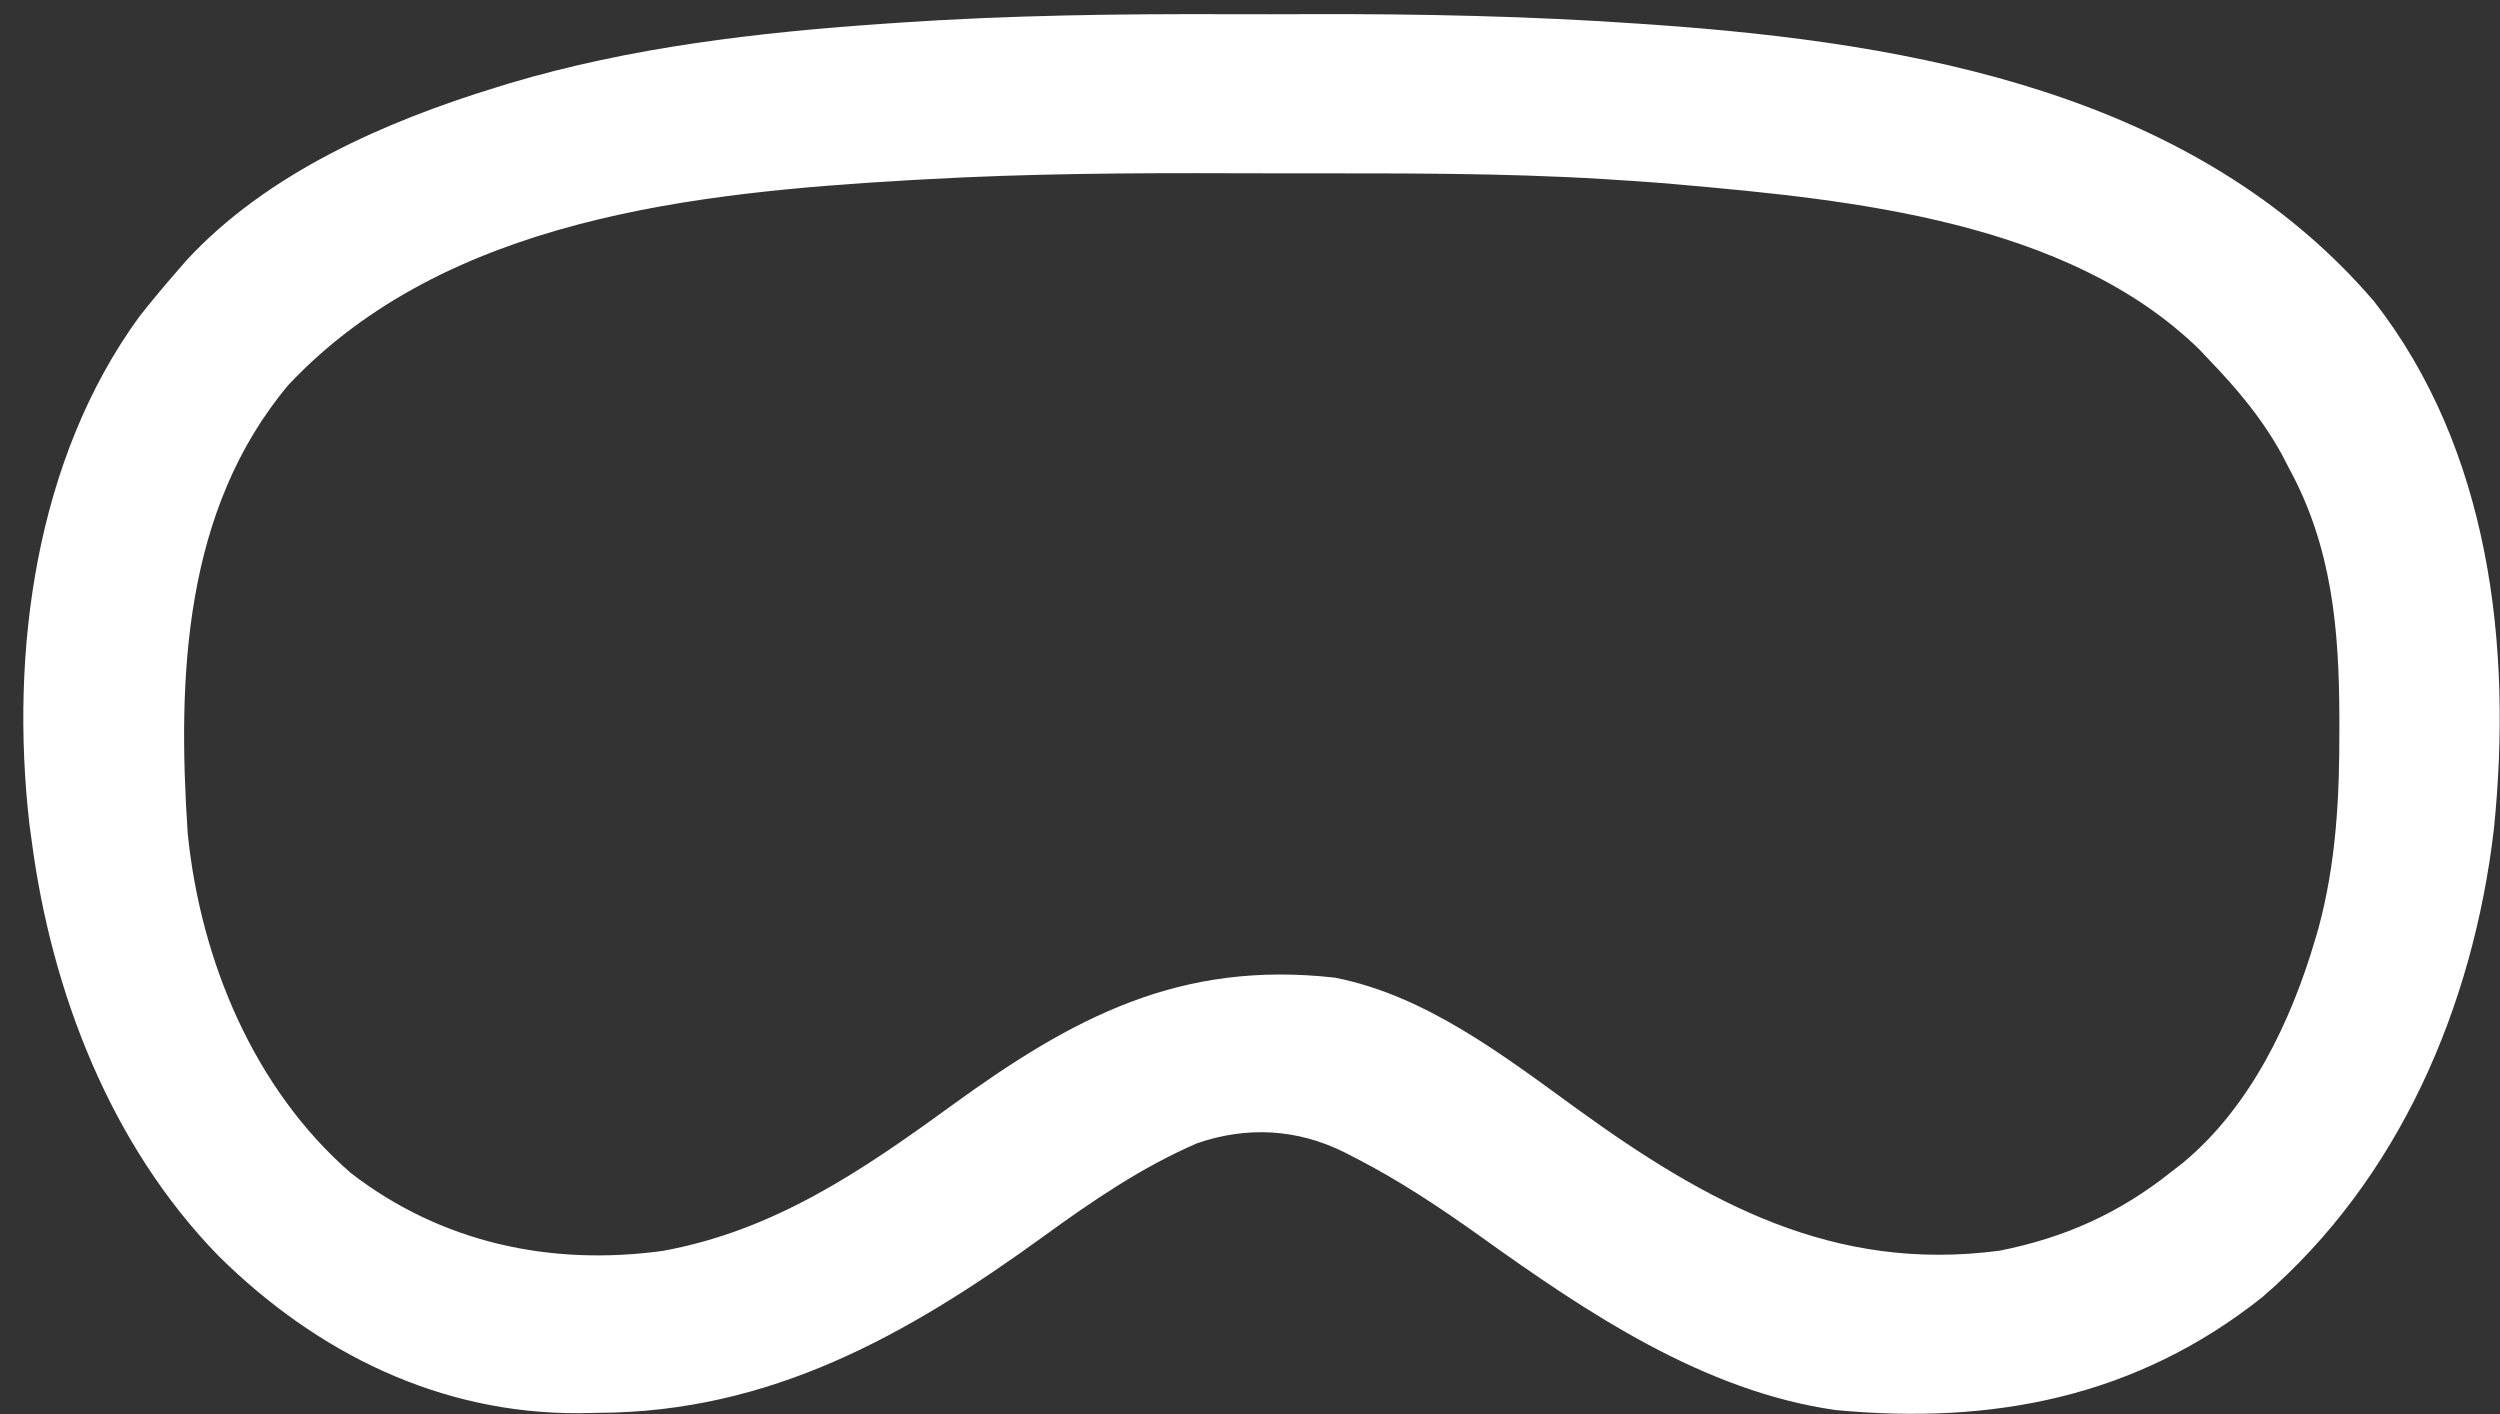 <svg width="99" height="56" viewBox="0 0 99 56" fill="none" xmlns="http://www.w3.org/2000/svg">
<rect x="0" y="0" width="99" height="56" fill="#333333" stroke="none"/>
<path d="M48.718 0.562C49.766 0.566 50.814 0.564 51.862 0.56C56.248 0.547 60.612 0.638 64.988 0.944C65.179 0.957 65.369 0.97 65.566 0.984C75.785 1.709 86.934 3.682 94.01 11.931C98.593 17.8 99.501 25.585 98.757 32.843C97.929 39.891 94.983 46.709 89.594 51.362C84.595 55.34 78.888 56.43 72.675 55.836C67.478 55.091 62.861 51.996 58.662 48.988C57.044 47.832 55.425 46.752 53.657 45.846C53.516 45.773 53.376 45.701 53.231 45.627C51.361 44.7 49.377 44.593 47.404 45.274C45.218 46.217 43.268 47.55 41.342 48.948C35.91 52.887 30.508 55.92 23.705 55.948C23.311 55.955 23.311 55.955 22.91 55.962C17.42 55.985 12.55 53.587 8.649 49.73C4.381 45.346 2.03 39.277 1.247 33.234C1.22 33.035 1.192 32.836 1.164 32.631C0.383 25.791 1.415 18.163 5.52 12.534C5.989 11.938 6.47 11.361 6.968 10.79C7.166 10.56 7.166 10.56 7.369 10.326C10.575 6.847 15.276 4.801 19.679 3.452C19.841 3.402 20.003 3.353 20.169 3.301C24.971 1.868 29.99 1.287 34.967 0.943C35.165 0.929 35.364 0.915 35.569 0.901C39.952 0.602 44.327 0.546 48.718 0.562ZM36.541 7.106C36.381 7.115 36.221 7.124 36.056 7.133C27.562 7.626 17.663 8.624 11.43 15.233C7.269 20.186 7.019 26.809 7.434 33.01C7.945 38.054 10.062 43.118 13.893 46.452C17.489 49.227 21.817 50.141 26.243 49.536C30.638 48.734 34.082 46.4 37.647 43.806C42.492 40.282 46.721 38.025 52.859 38.715C56.448 39.416 59.525 41.788 62.438 43.902C67.609 47.648 72.621 50.396 79.18 49.528C81.754 49.017 83.93 48.044 85.992 46.398C86.14 46.283 86.288 46.168 86.441 46.05C89.096 43.85 90.722 40.475 91.686 37.186C91.727 37.048 91.767 36.91 91.809 36.768C92.513 34.17 92.646 31.568 92.639 28.891C92.639 28.642 92.639 28.642 92.639 28.388C92.63 24.914 92.344 21.66 90.653 18.559C90.56 18.378 90.466 18.198 90.37 18.012C89.586 16.582 88.599 15.409 87.475 14.243C87.35 14.11 87.225 13.977 87.096 13.84C81.884 8.754 73.324 7.912 66.514 7.31C66.331 7.293 66.147 7.277 65.958 7.26C65.292 7.206 64.626 7.162 63.959 7.121C63.812 7.111 63.665 7.102 63.514 7.092C59.468 6.845 55.416 6.865 51.364 6.865C50.568 6.865 49.771 6.864 48.974 6.861C44.824 6.845 40.685 6.871 36.541 7.106Z" fill="white"/>
</svg>
